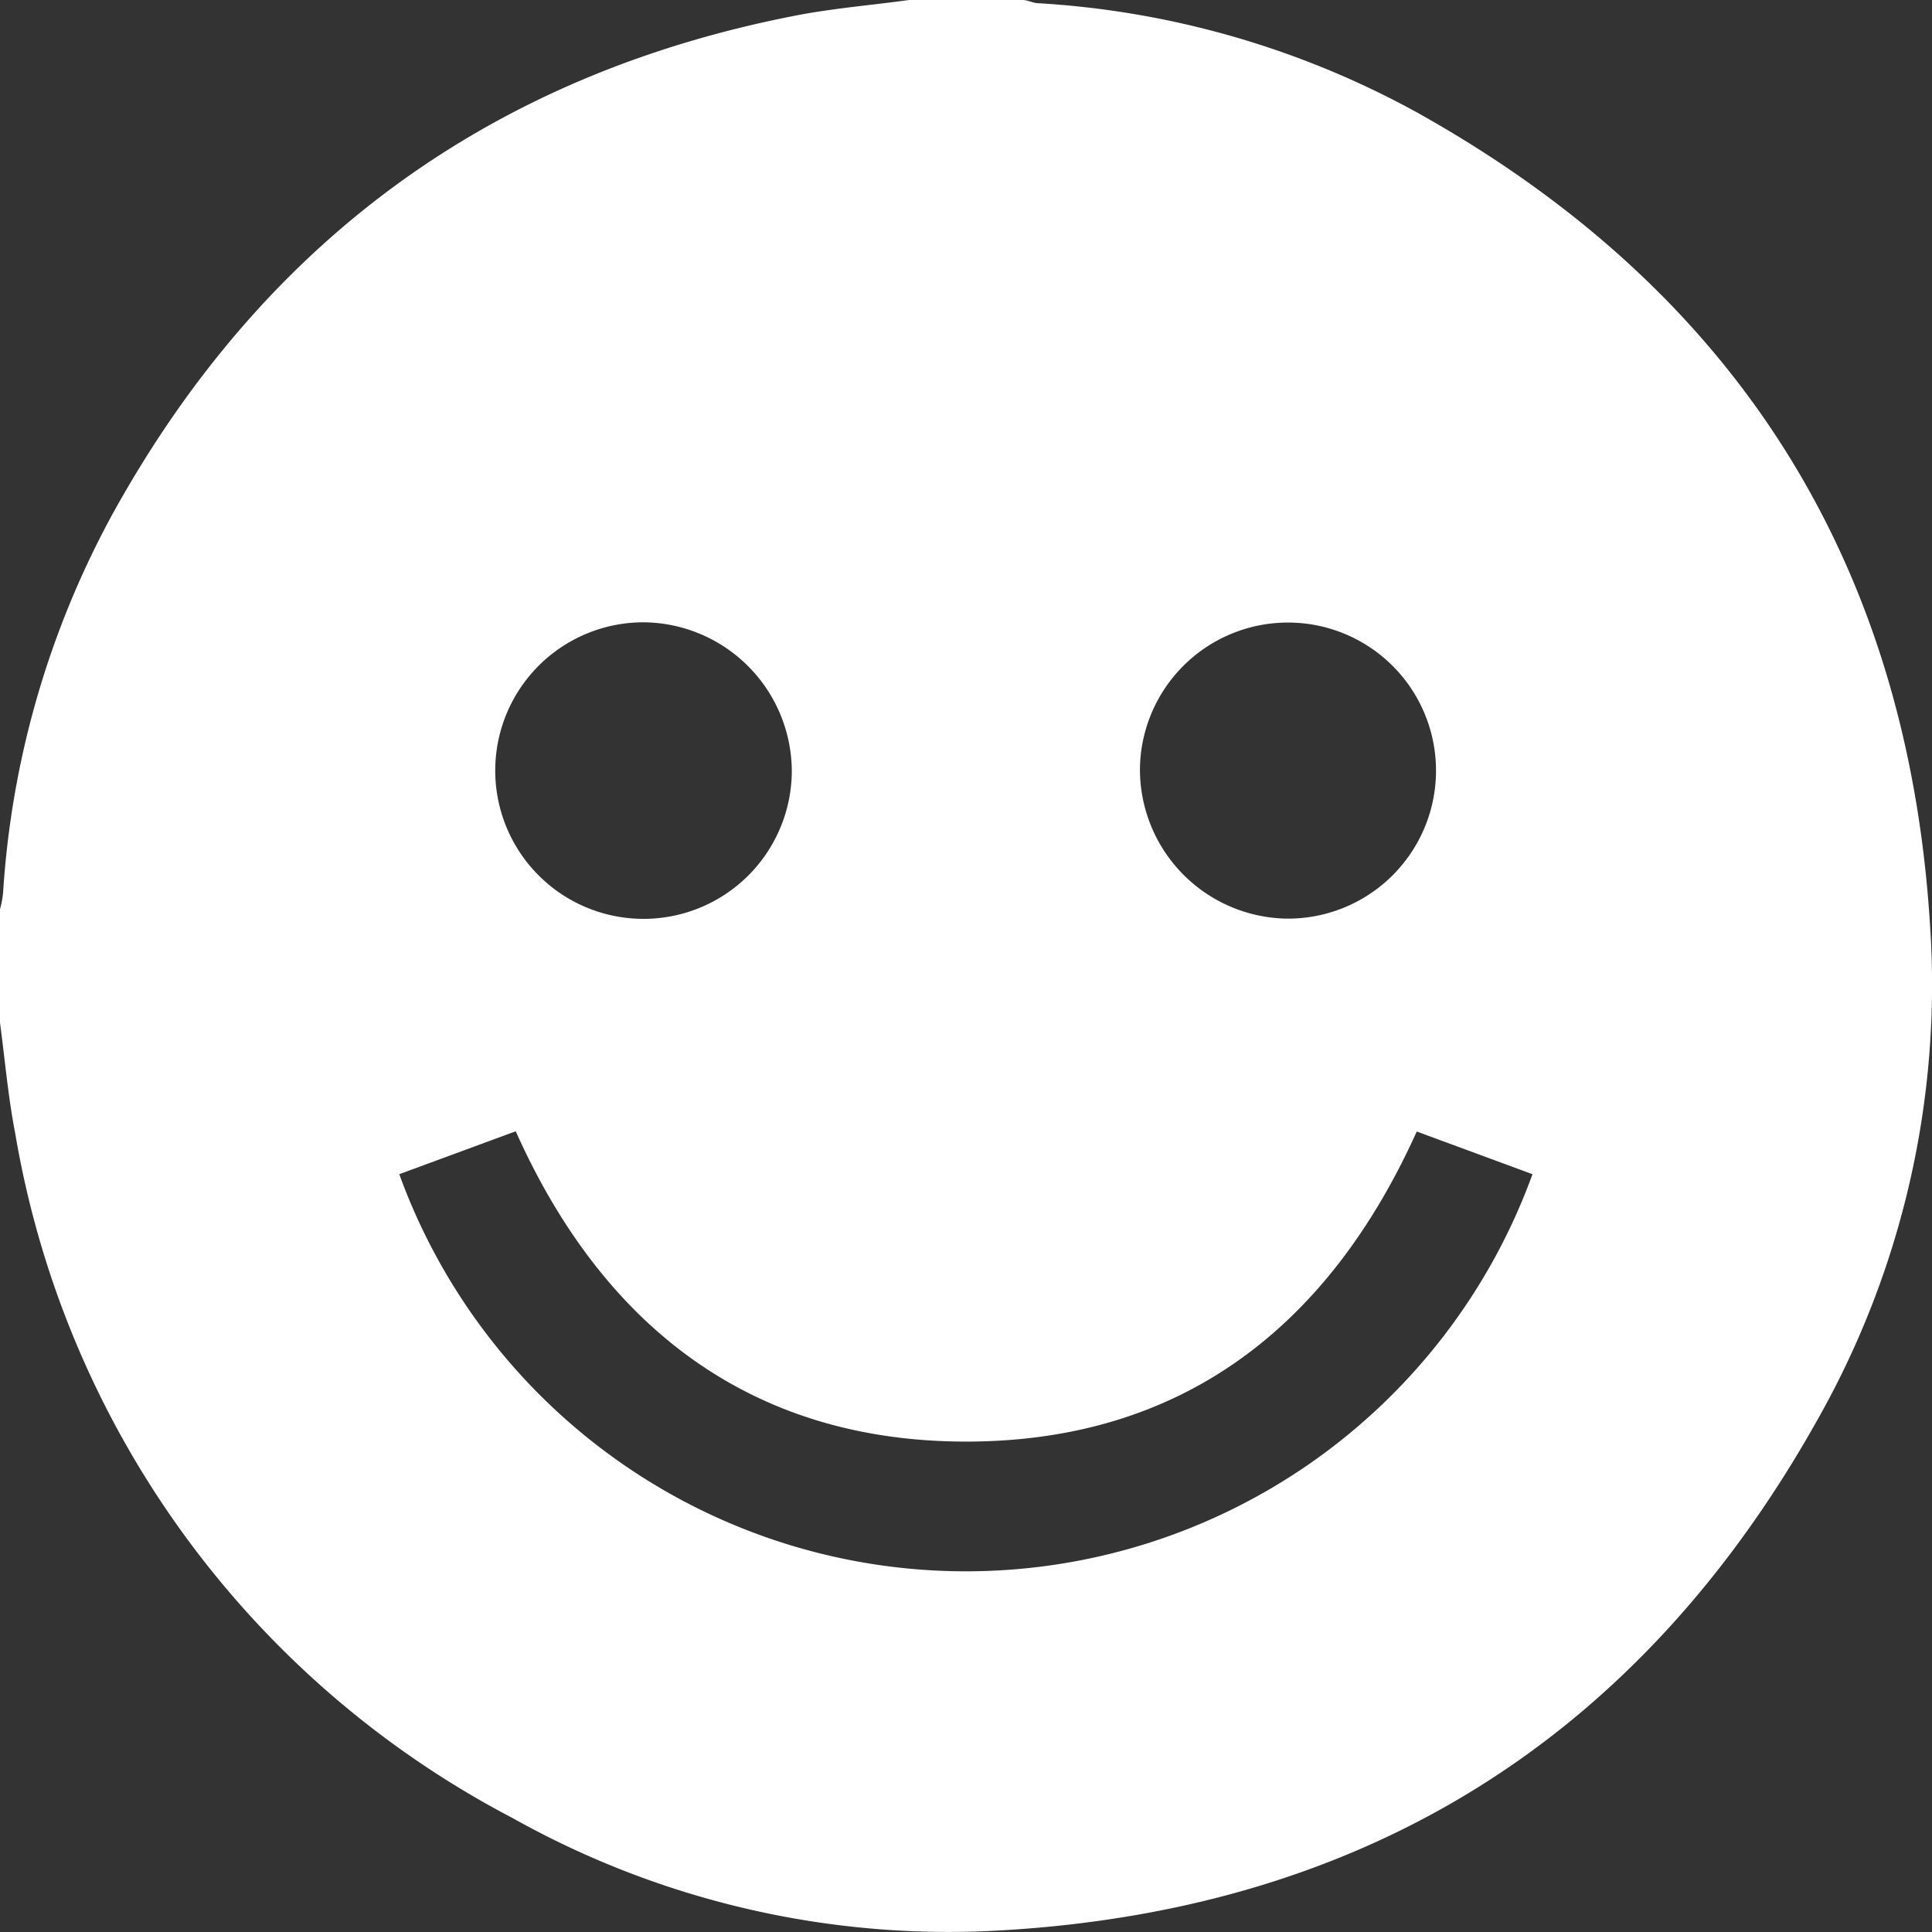 <?xml version="1.0" encoding="UTF-8"?> <svg xmlns="http://www.w3.org/2000/svg" viewBox="0 0 80.13 80.13"><rect x="0" y="0" width="80.13" height="80.13" fill="#333333" stroke="none"/> <defs> <style>.cls-1{fill:#fff;}</style> </defs> <title>2Ресурс 1</title> <g id="Слой_2" data-name="Слой 2"> <g id="Layer_1" data-name="Layer 1"> <path class="cls-1" d="M0,42.41v-4.7A4,4,0,0,0,.13,37,37.73,37.73,0,0,1,4.7,21.26C10.94,10,20.4,3.07,33.08.63,34.61.34,36.17.21,37.71,0h4.7c.2,0,.4.11.6.13A37.13,37.13,0,0,1,58.8,4.68C72,12.06,79.12,23.32,80.05,38.39A36.62,36.62,0,0,1,75.4,58.85C68.05,72,56.78,79.12,41.74,80.05a37,37,0,0,1-20.47-4.64A39.45,39.45,0,0,1,.63,47C.34,45.51.21,44,0,42.41ZM16.56,48.7a25,25,0,0,0,47,0l-4.8-1.77C55.1,55.05,49,59.79,40.07,59.79S25,55,21.39,46.92ZM26.71,25.81A6.15,6.15,0,1,0,32.84,32,6.2,6.2,0,0,0,26.71,25.81ZM53.35,38.1a6.14,6.14,0,1,0-6.07-6.26A6.19,6.19,0,0,0,53.35,38.1Z"></path> </g> </g> </svg> 